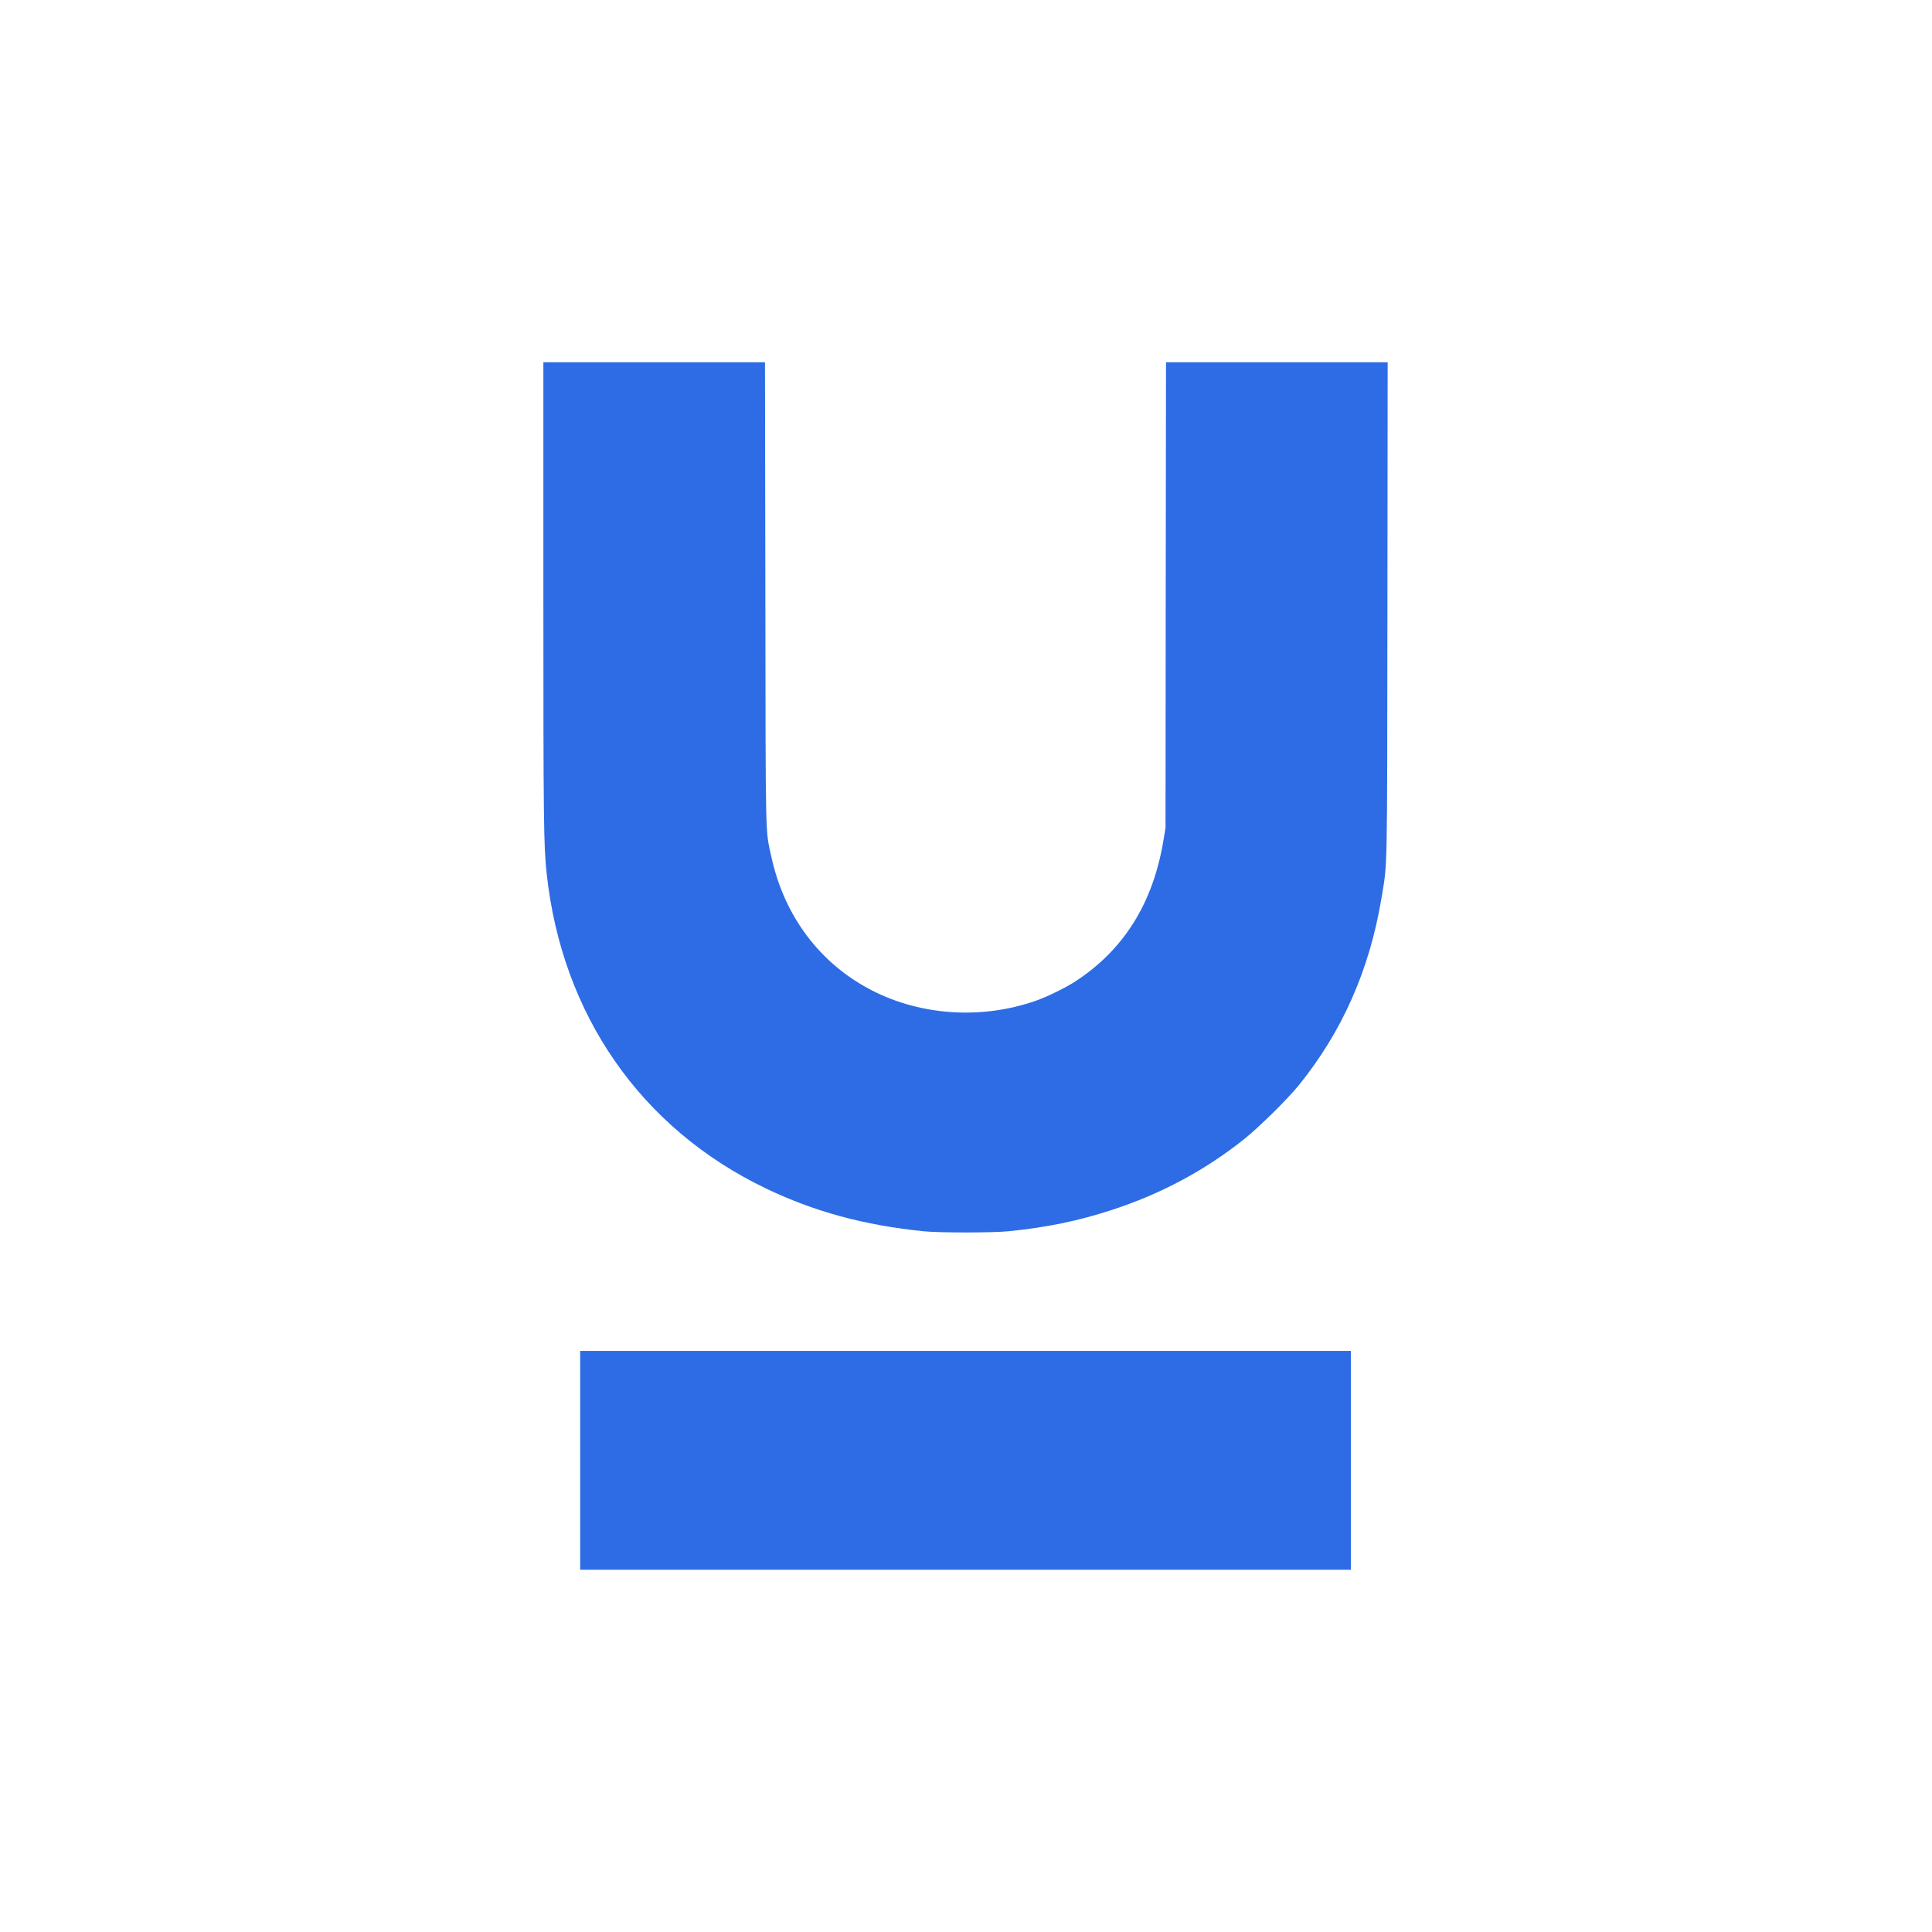 <svg width="40" height="40" viewBox="0 0 40 40" fill="none" xmlns="http://www.w3.org/2000/svg">
<path d="M11.25 12.279C11.25 17.043 11.256 17.498 11.318 18.086C11.635 21.012 13.27 23.361 15.85 24.602C16.857 25.086 17.891 25.367 19.121 25.492C19.441 25.525 20.559 25.525 20.879 25.492C21.676 25.412 22.314 25.279 23.008 25.055C24.033 24.721 24.945 24.234 25.762 23.582C26.062 23.342 26.654 22.76 26.885 22.475C27.785 21.367 28.355 20.082 28.602 18.594C28.727 17.838 28.719 18.23 28.725 12.611L28.73 7.5H26.436H24.141L24.135 12.318L24.131 17.139L24.088 17.398C23.873 18.697 23.268 19.666 22.262 20.32C22.057 20.453 21.678 20.639 21.436 20.723C20.324 21.109 19.074 21.029 18.053 20.506C16.977 19.951 16.238 18.973 15.969 17.734C15.844 17.16 15.852 17.52 15.846 12.27L15.838 7.5H13.545H11.25V12.279Z" fill="#2D6CE5"/>
<path d="M12.012 30.234V32.5H19.99H27.969V30.234V27.969H19.99H12.012V30.234Z" fill="#2D6CE5"/>
</svg>
